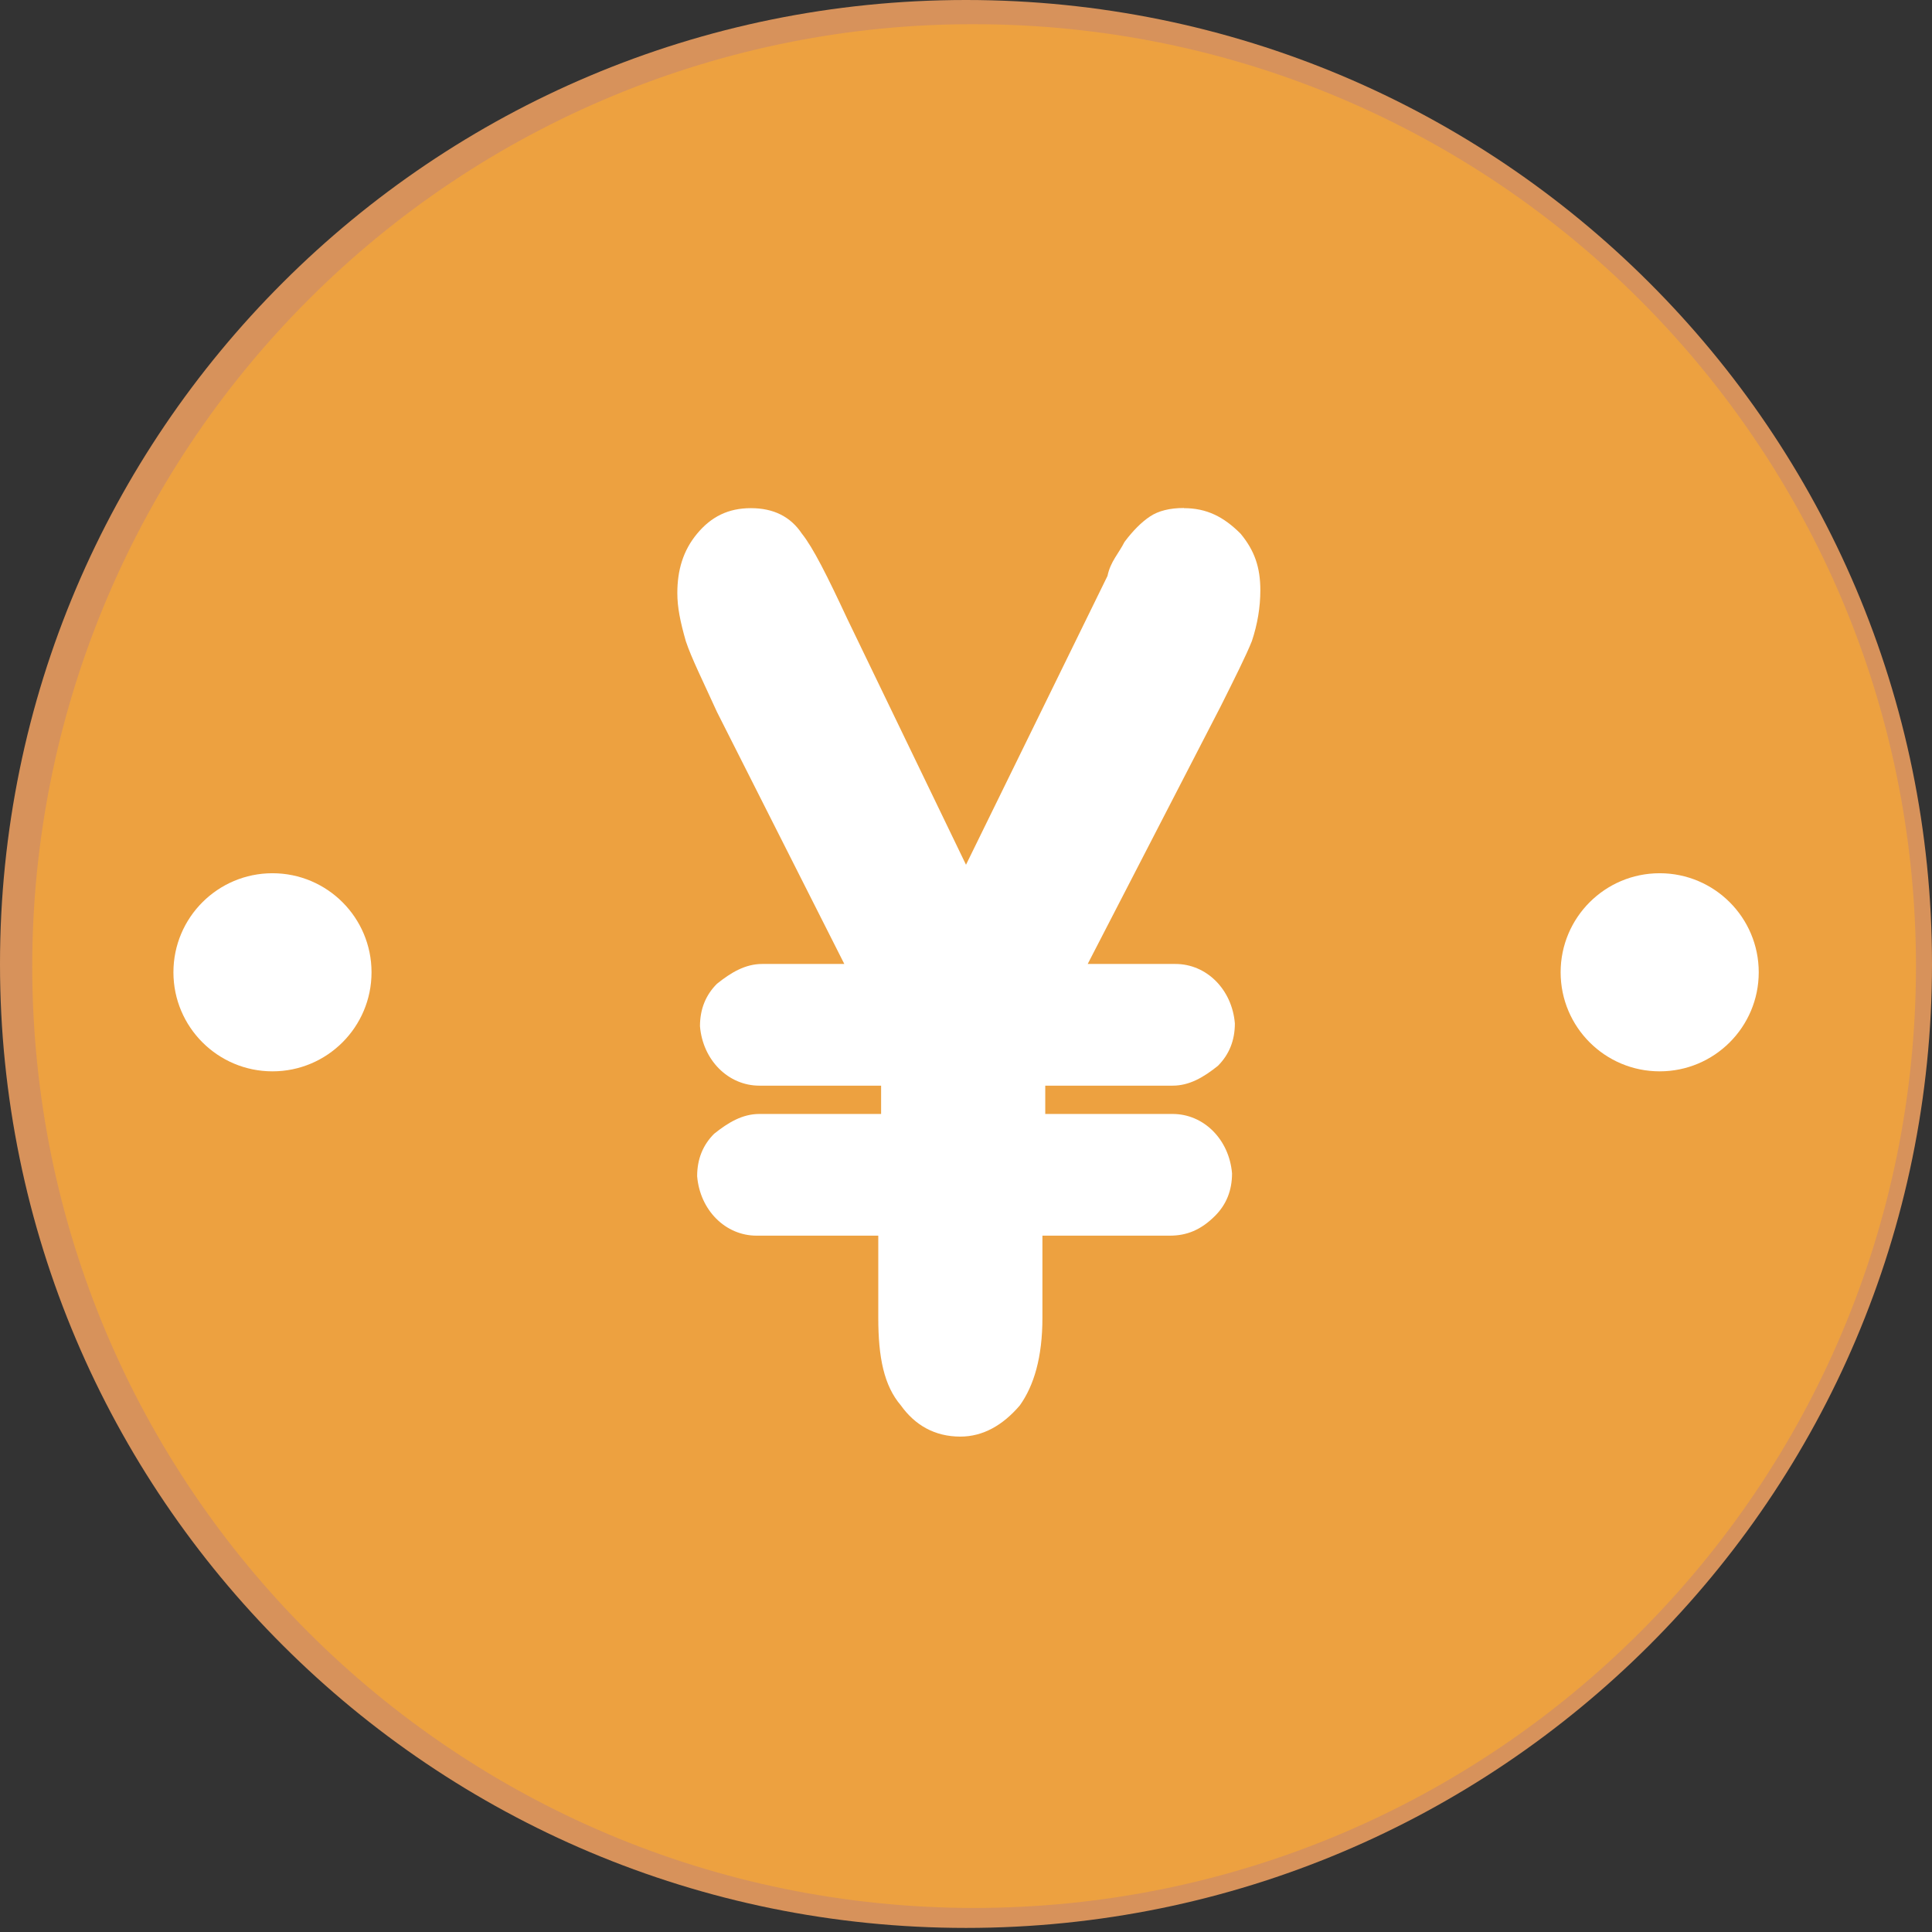 <?xml version="1.0" encoding="UTF-8"?>
<svg id="Layer_1" xmlns="http://www.w3.org/2000/svg" version="1.1" viewBox="0 0 122.88 122.88">
  <rect x="0" y="0" width="122.88" height="122.88" fill="#333333" stroke="none"/>
  <!-- Generator: Adobe Illustrator 29.7.1, SVG Export Plug-In . SVG Version: 2.1.1 Build 8)  -->
  <defs>
    <style>
      .st0 {
        fill: #fff;
      }

      .st1, .st2 {
        fill: #eda140;
      }

      .st3 {
        fill: #d7925b;
      }

      .st2 {
        display: none;
        fill-rule: evenodd;
      }
    </style>
  </defs>
  <path class="st3" d="M61.44,0c16.96,0,32.33,6.86,43.44,17.96,11.12,11.09,18,26.42,18,43.35s-6.88,32.26-18,43.35c-11.12,11.1-26.48,17.96-43.44,17.96s-32.33-6.86-43.44-17.96C6.88,93.57,0,78.24,0,61.31S6.88,29.05,18,17.96C29.11,6.86,44.48,0,61.44,0Z"/>
  <path class="st1" d="M61.94,1.54c33.08,0,59.91,26.8,59.92,59.89s-26.8,59.91-59.89,59.92c-33.08,0-59.91-26.8-59.92-59.89,0-15.89,6.31-31.14,17.55-42.38C30.82,7.83,46.06,1.51,61.94,1.54Z"/>
  <path class="st2" d="M61.96,1.38c28.09,0,50.87,22.78,50.87,50.87s-22.78,50.87-50.87,50.87S11.09,80.34,11.09,52.25h0C11.09,24.15,33.87,1.38,61.96,1.38Z"/>
  <path class="st0" d="M75.3,32.31c-.9,0-1.62.18-2.16.54-.54.36-1.08.9-1.62,1.62-.36.72-.9,1.26-1.08,2.16l-9,18.37-7.56-15.66c-1.26-2.7-2.16-4.5-2.88-5.4-.72-1.08-1.8-1.62-3.24-1.62s-2.52.54-3.42,1.62c-.9,1.08-1.26,2.34-1.26,3.78,0,.9.18,1.8.54,3.06.36,1.08,1.08,2.52,1.98,4.5l8.1,16.03h-5.22c-1.08,0-1.98.54-2.88,1.26-.72.72-1.08,1.62-1.08,2.7.18,2.16,1.8,3.78,3.78,3.78h7.74v1.8h-7.74c-1.08,0-1.98.54-2.88,1.26-.72.72-1.08,1.62-1.08,2.7.18,2.16,1.8,3.78,3.78,3.78h7.74v5.22c0,2.52.36,4.32,1.44,5.58.9,1.26,2.16,1.98,3.78,1.98,1.44,0,2.7-.72,3.78-1.98.9-1.26,1.44-3.06,1.44-5.58v-5.22h8.1c1.08,0,1.98-.36,2.88-1.26.72-.72,1.08-1.62,1.08-2.7-.18-2.16-1.8-3.78-3.78-3.78h-8.1v-1.8h8.1c1.08,0,1.98-.54,2.88-1.26.72-.72,1.08-1.62,1.08-2.7-.18-2.16-1.8-3.78-3.78-3.78h-5.58l8.46-16.39c.9-1.8,1.62-3.24,1.98-4.14.36-1.08.54-2.16.54-3.24,0-1.44-.36-2.52-1.26-3.6-1.08-1.08-2.16-1.62-3.6-1.62h0Z"/>
  <path class="st0" d="M23.63,61.84c0,3.48-2.82,6.3-6.3,6.3s-6.3-2.82-6.3-6.3,2.82-6.3,6.3-6.3,6.3,2.82,6.3,6.3"/>
  <path class="st0" d="M111.86,61.84c0,3.48-2.82,6.3-6.3,6.3s-6.3-2.82-6.3-6.3,2.82-6.3,6.3-6.3,6.3,2.82,6.3,6.3"/>
</svg>